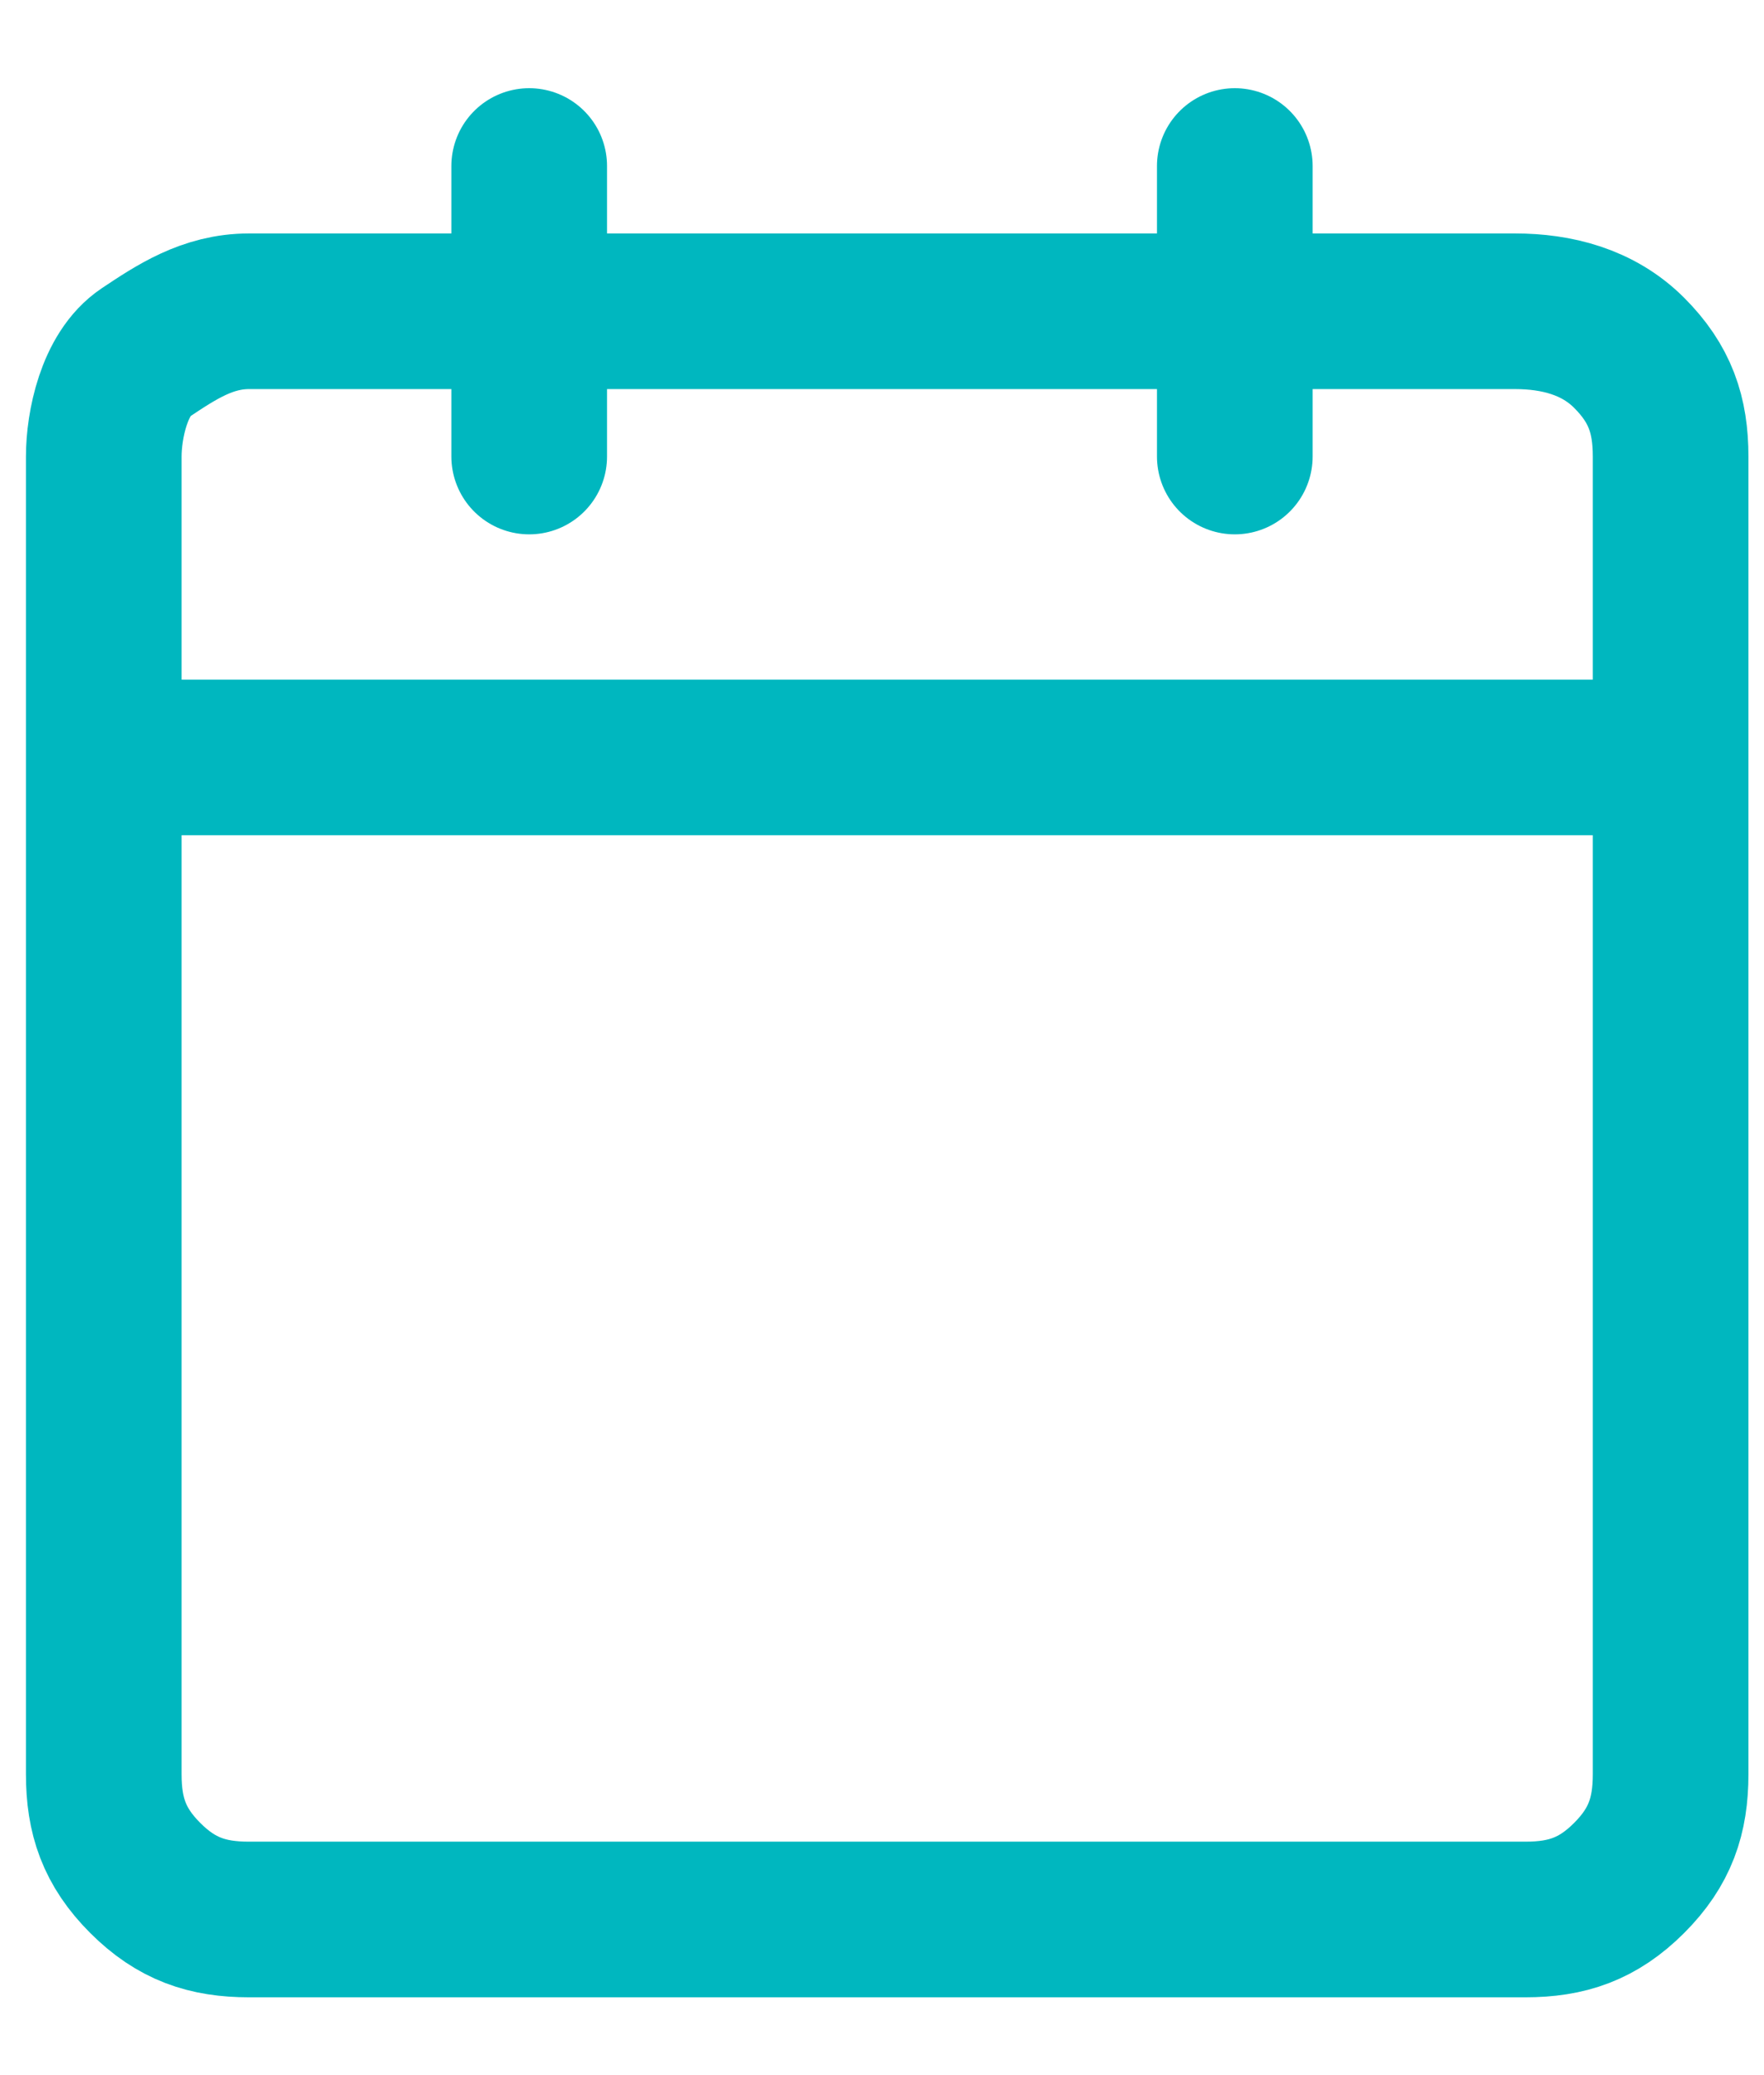 <?xml version="1.0" encoding="utf-8"?>
<!-- Generator: Adobe Illustrator 28.0.0, SVG Export Plug-In . SVG Version: 6.00 Build 0)  -->
<svg version="1.1" id="Layer_1" xmlns="http://www.w3.org/2000/svg" xmlns:xlink="http://www.w3.org/1999/xlink" x="0px" y="0px"
	 viewBox="0 0 17 20" style="enable-background:new 0 0 17 20;" xml:space="preserve">
<style type="text/css">
	.st0{fill:none;stroke:#00B7BF;stroke-width:1.5;stroke-linecap:round;stroke-linejoin:round;}
</style>
<path class="st0" d="M1,7.3h15 M11.9,4.4V1.6 M5.1,4.4V1.6 M2.4,18.5h12.3c0.4,0,0.7-0.1,1-0.4c0.3-0.3,0.4-0.6,0.4-1V4.4
	c0-0.4-0.1-0.7-0.4-1S15,3,14.6,3H2.4C2,3,1.7,3.2,1.4,3.4S1,4.1,1,4.4v12.7c0,0.4,0.1,0.7,0.4,1C1.7,18.4,2,18.5,2.4,18.5z"/>
</svg>
